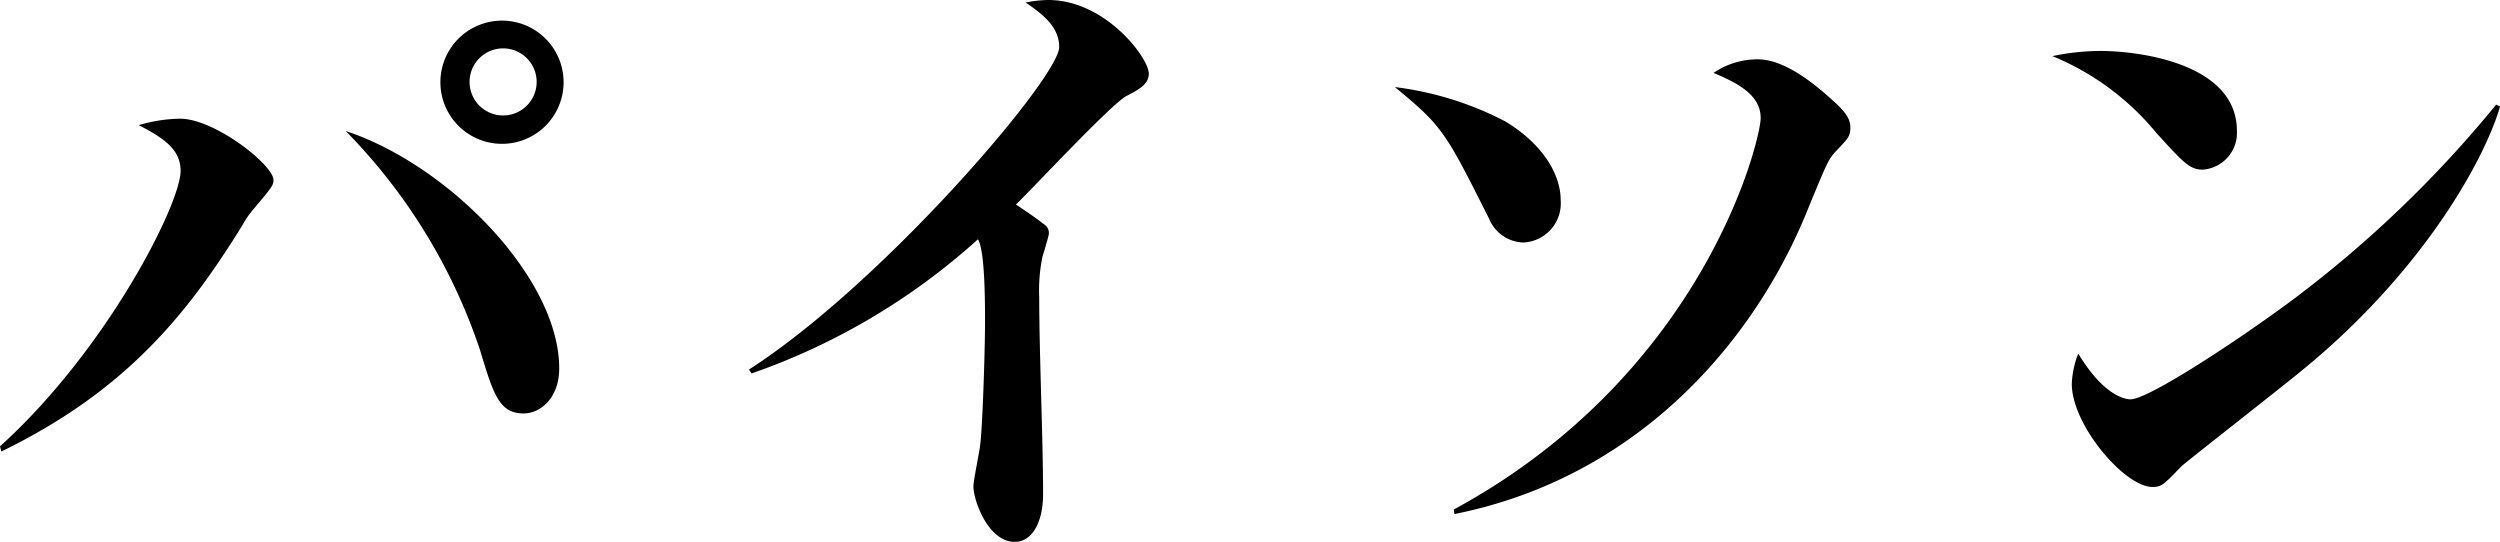 <svg xmlns="http://www.w3.org/2000/svg" width="124.024" height="26.878" viewBox="0 0 124.024 26.878"><path d="M12.64 10.3a4.812 4.812 0 00-.609.864C9.248 15.679 6.176 19.422.064 22.4L0 22.143c5.312-4.8 8.96-12.032 8.96-13.664 0-.992-.7-1.567-2.08-2.271a7.609 7.609 0 012.048-.32c1.727 0 4.639 2.3 4.639 3.039 0 .256-.067.352-.927 1.373zm13.342 10.211c-1.215 0-1.5-.928-2.175-3.168A28.277 28.277 0 0017.151 6.5c5.056 1.663 10.591 7.263 10.591 11.775 0 1.499-.96 2.236-1.76 2.236zM24.959 7.135a3.056 3.056 0 110-6.111 3.056 3.056 0 010 6.111zm0-4.735a1.664 1.664 0 100 3.328 1.664 1.664 0 100-3.328zm30.915 2.368c-.768.416-4.607 4.544-5.471 5.375.415.288.864.576 1.28.9.224.16.352.256.352.544 0 .1-.288 1.056-.32 1.152a8.312 8.312 0 00-.16 2.016c0 2.72.192 7.071.192 9.759 0 1.344-.513 2.368-1.408 2.368-1.312 0-2.048-2.048-2.048-2.752 0-.288.288-1.664.32-1.952.128-.736.256-4.831.256-6.207 0-.9 0-3.552-.352-4.1a32.79 32.79 0 01-11.231 6.656l-.128-.193c6.623-4.255 15.391-14.494 15.391-16 0-1.056-.928-1.7-1.664-2.208A5.983 5.983 0 0152 0c2.848 0 4.991 2.88 4.991 3.648.003.544-.509.8-1.117 1.12zm19.697 7.263a1.9 1.9 0 01-1.7-1.184c-2.171-4.32-2.3-4.576-4.671-6.527a16.118 16.118 0 015.472 1.7c1.856 1.119 2.752 2.623 2.752 3.9a1.946 1.946 0 01-1.853 2.111zm15.582-4.608c-.447.48-.447.48-1.5 3.04-2.687 6.624-8.51 13.247-17.5 15.039l-.032-.224C84.562 18.527 87.346 6.943 87.346 5.855c0-1.183-1.216-1.759-2.336-2.239a3.858 3.858 0 012.208-.672c1.44 0 3.072 1.472 3.679 2.015s.9.9.9 1.376c-.003.449-.163.577-.644 1.088zm18.12.993c-.64 0-.96-.353-2.3-1.825a13.132 13.132 0 00-5.152-3.807 11.7 11.7 0 012.4-.256c1.792 0 6.751.576 6.751 3.968a1.826 1.826 0 01-1.699 1.92zm4.9 9.982c-.928.769-5.76 4.544-5.952 4.736-.9.928-.991 1.024-1.44 1.024-1.376 0-4-3.072-4-5.119a4.572 4.572 0 01.321-1.5c1.343 2.239 2.464 2.272 2.591 2.272.9 0 5.408-2.976 8.032-4.928a57.661 57.661 0 0010.111-9.695l.192.1c-.868 2.903-4.036 8.375-9.859 13.112z" data-name="レイヤー 2"/></svg>